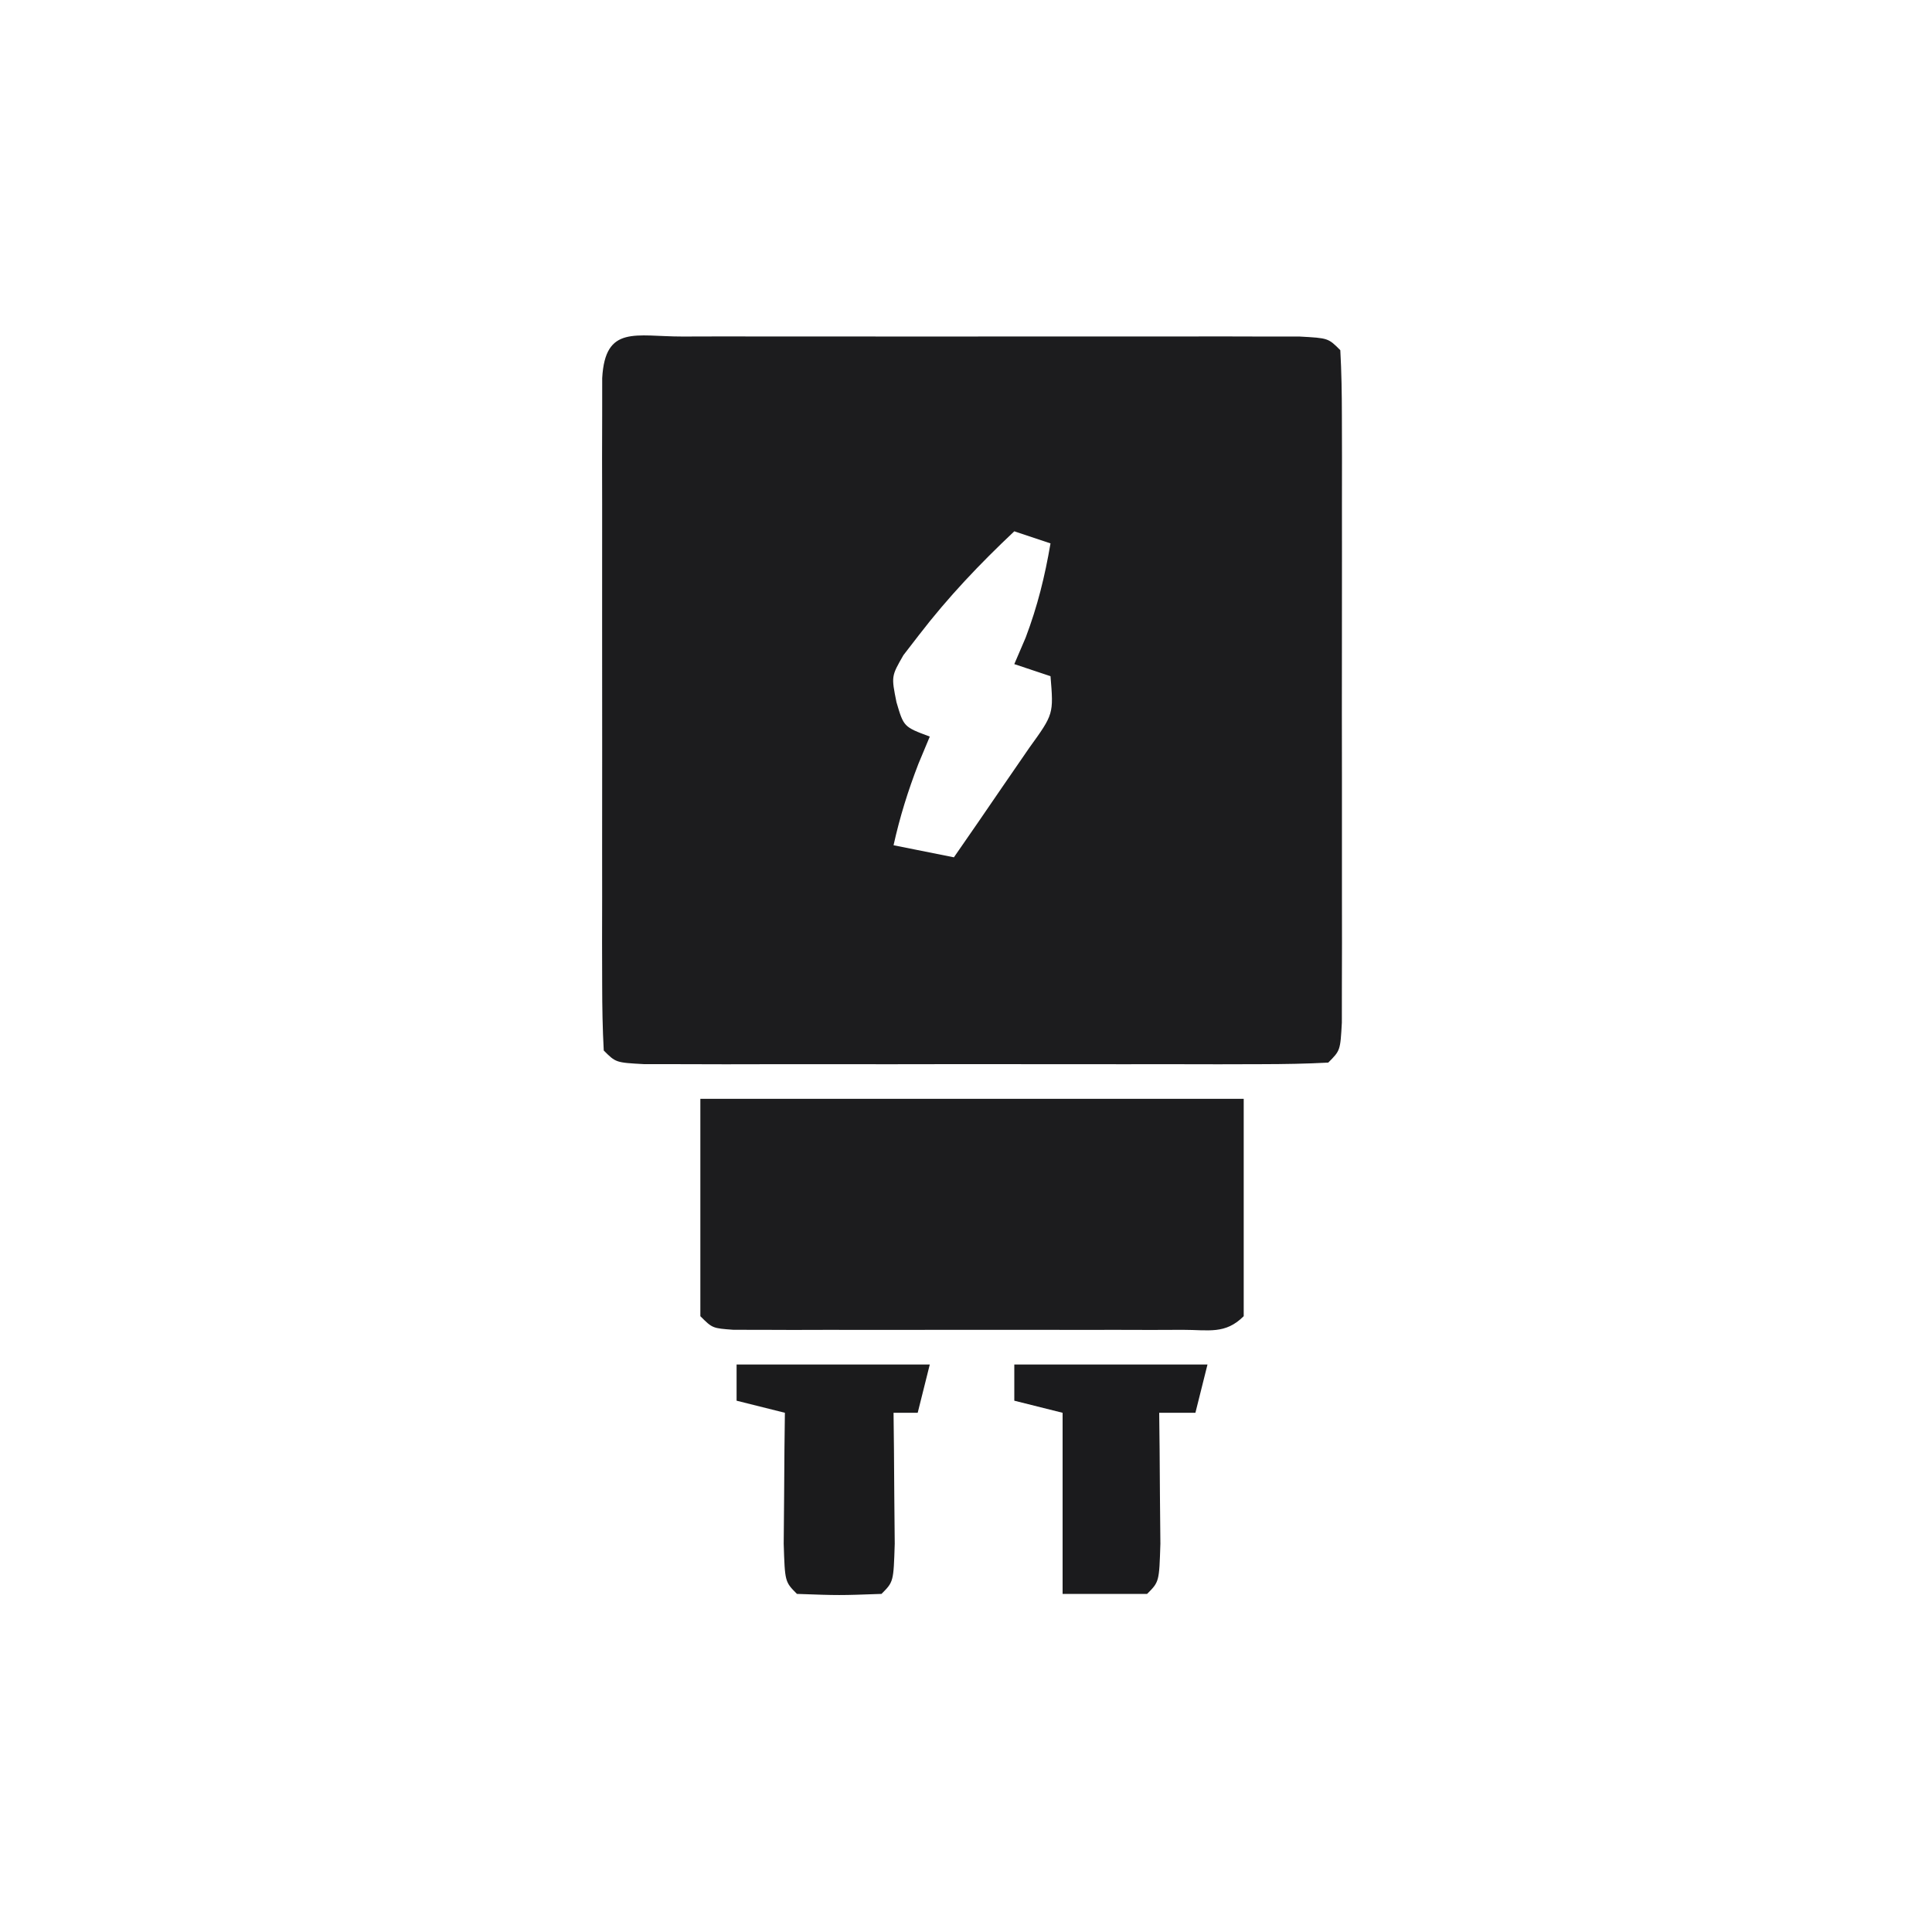 <svg width="70" height="70" viewBox="0 0 70 70" fill="none" xmlns="http://www.w3.org/2000/svg">
<path d="M24.725 12.193C25.24 12.192 25.755 12.191 26.286 12.189C26.847 12.19 27.408 12.191 27.986 12.192C28.558 12.191 29.129 12.191 29.718 12.191C30.928 12.19 32.139 12.191 33.35 12.193C34.905 12.195 36.46 12.194 38.015 12.191C39.494 12.189 40.972 12.191 42.451 12.192C43.012 12.191 43.573 12.19 44.151 12.189C44.924 12.191 44.924 12.191 45.713 12.193C46.169 12.194 46.625 12.194 47.095 12.194C48.125 12.25 48.125 12.25 48.562 12.688C48.606 13.477 48.618 14.269 48.619 15.06C48.62 15.566 48.622 16.073 48.623 16.595C48.622 17.146 48.621 17.698 48.621 18.266C48.621 18.827 48.621 19.389 48.622 19.967C48.623 21.157 48.622 22.348 48.62 23.538C48.617 25.067 48.618 26.595 48.621 28.124C48.623 29.577 48.622 31.031 48.621 32.484C48.621 33.036 48.622 33.587 48.623 34.155C48.621 34.915 48.621 34.915 48.619 35.69C48.619 36.139 48.618 36.587 48.618 37.05C48.562 38.062 48.562 38.062 48.125 38.5C47.322 38.543 46.517 38.556 45.713 38.557C45.197 38.558 44.682 38.559 44.151 38.561C43.59 38.56 43.029 38.559 42.451 38.558C41.88 38.559 41.309 38.559 40.72 38.559C39.509 38.56 38.298 38.559 37.088 38.557C35.533 38.554 33.977 38.556 32.422 38.559C30.944 38.561 29.465 38.559 27.986 38.558C27.425 38.559 26.864 38.56 26.286 38.561C25.513 38.559 25.513 38.559 24.725 38.557C24.268 38.556 23.812 38.556 23.342 38.556C22.312 38.5 22.312 38.5 21.875 38.062C21.832 37.273 21.819 36.481 21.818 35.69C21.817 35.184 21.816 34.677 21.814 34.155C21.815 33.604 21.816 33.053 21.817 32.484C21.816 31.642 21.816 31.642 21.816 30.783C21.815 29.593 21.816 28.402 21.818 27.212C21.82 25.683 21.819 24.155 21.816 22.626C21.814 21.173 21.816 19.719 21.817 18.266C21.816 17.714 21.815 17.163 21.814 16.595C21.816 16.088 21.817 15.582 21.818 15.06C21.819 14.387 21.819 14.387 21.819 13.7C21.926 11.759 23.034 12.195 24.725 12.193ZM36.75 19.25C35.498 20.43 34.355 21.632 33.305 22.996C33.116 23.24 32.928 23.485 32.734 23.736C32.292 24.503 32.292 24.503 32.481 25.442C32.744 26.336 32.744 26.336 33.688 26.688C33.552 27.012 33.417 27.337 33.277 27.672C32.896 28.659 32.604 29.595 32.375 30.625C33.097 30.769 33.819 30.914 34.562 31.062C35.15 30.217 35.732 29.369 36.312 28.52C36.637 28.047 36.962 27.576 37.297 27.089C38.175 25.873 38.175 25.873 38.062 24.5C37.629 24.356 37.196 24.211 36.75 24.062C36.885 23.747 37.021 23.431 37.16 23.105C37.593 21.961 37.856 20.89 38.062 19.688C37.629 19.543 37.196 19.399 36.75 19.25Z" fill="#1C1C1E"/>
<path d="M25.375 39.812C31.872 39.812 38.369 39.812 45.062 39.812C45.062 42.411 45.062 45.01 45.062 47.688C44.393 48.357 43.788 48.181 42.855 48.182C42.48 48.183 42.105 48.184 41.718 48.186C41.31 48.185 40.903 48.184 40.482 48.183C39.859 48.184 39.859 48.184 39.222 48.184C38.341 48.185 37.46 48.184 36.578 48.182C35.225 48.18 33.871 48.182 32.517 48.185C31.663 48.184 30.809 48.184 29.955 48.183C29.343 48.184 29.343 48.184 28.719 48.186C28.344 48.184 27.969 48.183 27.582 48.182C27.25 48.181 26.918 48.181 26.576 48.181C25.812 48.125 25.812 48.125 25.375 47.688C25.375 45.089 25.375 42.49 25.375 39.812Z" fill="#1C1C1E"/>
<path d="M26.688 49.438C28.997 49.438 31.308 49.438 33.688 49.438C33.543 50.015 33.399 50.593 33.25 51.188C32.961 51.188 32.672 51.188 32.375 51.188C32.38 51.625 32.385 52.062 32.39 52.512C32.394 53.077 32.398 53.641 32.402 54.223C32.407 54.786 32.413 55.349 32.418 55.93C32.375 57.312 32.375 57.312 31.938 57.75C30.406 57.805 30.406 57.805 28.875 57.75C28.438 57.312 28.438 57.312 28.395 55.93C28.402 55.085 28.402 55.085 28.41 54.223C28.414 53.658 28.418 53.094 28.422 52.512C28.427 52.075 28.432 51.638 28.438 51.188C27.86 51.043 27.282 50.899 26.688 50.75C26.688 50.317 26.688 49.884 26.688 49.438Z" fill="#1B1B1C"/>
<path d="M36.75 49.438C39.06 49.438 41.37 49.438 43.75 49.438C43.606 50.015 43.461 50.593 43.312 51.188C42.879 51.188 42.446 51.188 42 51.188C42.005 51.625 42.01 52.062 42.015 52.512C42.019 53.077 42.023 53.641 42.027 54.223C42.032 54.786 42.038 55.349 42.043 55.93C42 57.312 42 57.312 41.562 57.75C40.552 57.75 39.541 57.75 38.5 57.75C38.5 55.584 38.5 53.419 38.5 51.188C37.922 51.043 37.345 50.899 36.75 50.75C36.75 50.317 36.75 49.884 36.75 49.438Z" fill="#1B1B1D"/>
</svg>
